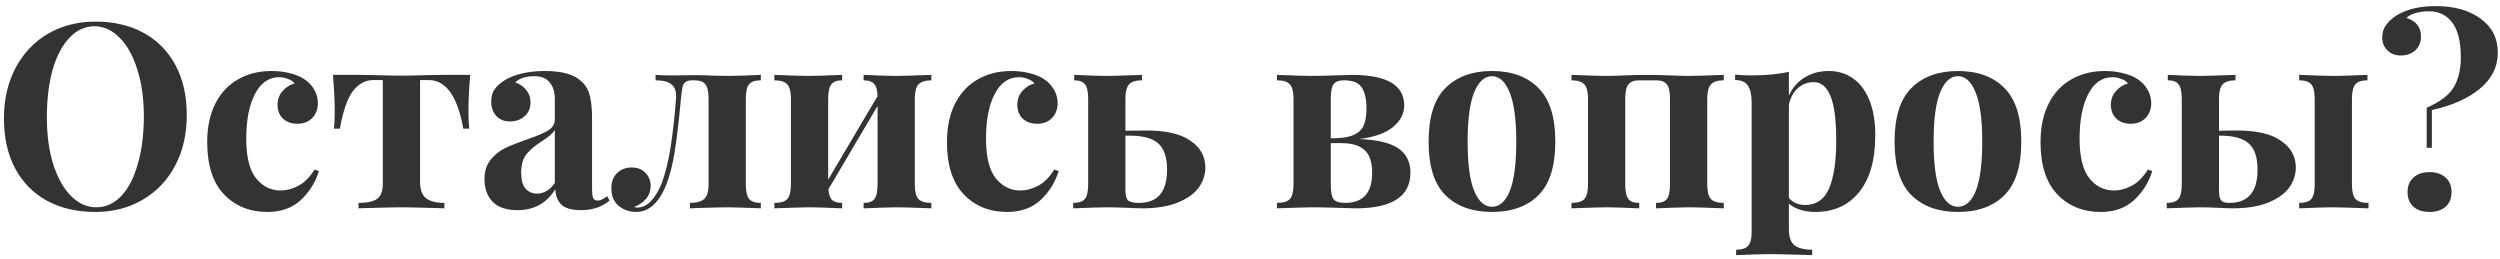 <?xml version="1.0" encoding="UTF-8"?> <svg xmlns="http://www.w3.org/2000/svg" width="348" height="36" viewBox="0 0 348 36" fill="none"> <path d="M13.292 3.008C15.836 3.008 18.056 3.524 19.952 4.556C21.872 5.588 23.36 7.088 24.416 9.056C25.472 11 26 13.328 26 16.04C26 18.68 25.46 21.02 24.38 23.06C23.3 25.1 21.788 26.684 19.844 27.812C17.924 28.94 15.728 29.504 13.256 29.504C10.712 29.504 8.48 28.988 6.56 27.956C4.664 26.924 3.188 25.436 2.132 23.492C1.076 21.524 0.548 19.184 0.548 16.472C0.548 13.832 1.088 11.492 2.168 9.452C3.248 7.412 4.748 5.828 6.668 4.7C8.612 3.572 10.82 3.008 13.292 3.008ZM13.148 3.656C11.828 3.656 10.664 4.196 9.656 5.276C8.648 6.332 7.868 7.82 7.316 9.74C6.788 11.66 6.524 13.856 6.524 16.328C6.524 18.824 6.824 21.02 7.424 22.916C8.048 24.812 8.876 26.276 9.908 27.308C10.964 28.34 12.128 28.856 13.4 28.856C14.72 28.856 15.884 28.328 16.892 27.272C17.9 26.192 18.668 24.692 19.196 22.772C19.748 20.852 20.024 18.656 20.024 16.184C20.024 13.688 19.712 11.492 19.088 9.596C18.488 7.7 17.66 6.236 16.604 5.204C15.572 4.172 14.42 3.656 13.148 3.656ZM37.771 9.884C38.659 9.884 39.499 9.98 40.291 10.172C41.083 10.364 41.743 10.628 42.271 10.964C42.895 11.348 43.375 11.84 43.711 12.44C44.071 13.016 44.251 13.652 44.251 14.348C44.251 15.188 43.987 15.884 43.459 16.436C42.931 16.964 42.247 17.228 41.407 17.228C40.567 17.228 39.895 16.988 39.391 16.508C38.887 16.028 38.635 15.38 38.635 14.564C38.635 13.844 38.863 13.22 39.319 12.692C39.775 12.164 40.339 11.804 41.011 11.612C40.819 11.348 40.519 11.144 40.111 11C39.727 10.832 39.307 10.748 38.851 10.748C37.411 10.748 36.283 11.54 35.467 13.124C34.675 14.684 34.279 16.736 34.279 19.28C34.279 21.848 34.735 23.696 35.647 24.824C36.559 25.952 37.699 26.516 39.067 26.516C39.883 26.516 40.699 26.3 41.515 25.868C42.355 25.436 43.111 24.68 43.783 23.6L44.395 23.816C43.915 25.376 43.075 26.72 41.875 27.848C40.675 28.952 39.127 29.504 37.231 29.504C34.759 29.504 32.743 28.688 31.183 27.056C29.623 25.424 28.843 23 28.843 19.784C28.843 17.672 29.227 15.872 29.995 14.384C30.763 12.896 31.819 11.78 33.163 11.036C34.507 10.268 36.043 9.884 37.771 9.884ZM65.458 10.424C65.29 12.296 65.206 13.976 65.206 15.464C65.206 16.472 65.242 17.288 65.314 17.912H64.486C63.694 13.4 62.086 11.144 59.662 11.144H58.474V25.292C58.474 26.396 58.75 27.164 59.302 27.596C59.878 28.028 60.73 28.244 61.858 28.244V29L60.85 28.964C58.258 28.892 56.614 28.856 55.918 28.856C55.222 28.856 53.542 28.892 50.878 28.964L49.906 29V28.244C51.082 28.244 51.934 28.064 52.462 27.704C53.014 27.344 53.29 26.612 53.29 25.508V11.144H51.958C50.854 11.144 49.906 11.66 49.114 12.692C48.346 13.724 47.746 15.464 47.314 17.912H46.486C46.558 17.336 46.594 16.52 46.594 15.464C46.594 14.024 46.51 12.344 46.342 10.424H50.158L52.354 10.46C53.794 10.508 54.958 10.532 55.846 10.532C56.734 10.532 57.922 10.508 59.41 10.46L61.642 10.424H65.458ZM72.01 29.252C70.475 29.252 69.323 28.856 68.555 28.064C67.811 27.272 67.439 26.228 67.439 24.932C67.439 23.852 67.715 22.964 68.266 22.268C68.843 21.548 69.526 20.996 70.319 20.612C71.135 20.228 72.166 19.82 73.415 19.388C74.734 18.932 75.695 18.524 76.294 18.164C76.918 17.78 77.231 17.264 77.231 16.616V13.808C77.231 12.8 76.99 12.02 76.51 11.468C76.055 10.892 75.335 10.604 74.35 10.604C73.198 10.604 72.323 10.892 71.722 11.468C72.394 11.708 72.91 12.068 73.27 12.548C73.654 13.028 73.847 13.592 73.847 14.24C73.847 15.056 73.57 15.704 73.019 16.184C72.466 16.664 71.794 16.904 71.002 16.904C70.162 16.904 69.514 16.64 69.058 16.112C68.603 15.584 68.374 14.924 68.374 14.132C68.374 13.46 68.531 12.896 68.843 12.44C69.178 11.96 69.683 11.516 70.355 11.108C71.002 10.724 71.794 10.424 72.731 10.208C73.691 9.992 74.734 9.884 75.862 9.884C77.038 9.884 78.058 10.004 78.922 10.244C79.787 10.484 80.507 10.892 81.082 11.468C81.611 11.996 81.959 12.644 82.126 13.412C82.319 14.18 82.415 15.224 82.415 16.544V26.336C82.415 26.912 82.463 27.32 82.558 27.56C82.678 27.8 82.894 27.92 83.207 27.92C83.567 27.92 83.999 27.716 84.502 27.308L84.862 27.92C83.782 28.808 82.463 29.252 80.903 29.252C79.582 29.252 78.659 28.988 78.13 28.46C77.603 27.932 77.326 27.224 77.302 26.336C76.103 28.28 74.338 29.252 72.01 29.252ZM74.782 26.948C75.719 26.948 76.534 26.456 77.231 25.472V18.092C76.942 18.572 76.331 19.1 75.394 19.676C74.459 20.276 73.751 20.876 73.27 21.476C72.79 22.076 72.55 22.94 72.55 24.068C72.55 25.052 72.754 25.784 73.162 26.264C73.57 26.72 74.111 26.948 74.782 26.948ZM105.907 11.18C105.115 11.18 104.563 11.372 104.251 11.756C103.963 12.116 103.819 12.788 103.819 13.772V25.652C103.819 26.636 103.975 27.32 104.287 27.704C104.599 28.064 105.139 28.244 105.907 28.244V29C103.603 28.904 102.067 28.856 101.299 28.856C100.675 28.856 99.175 28.892 96.799 28.964C96.607 28.988 96.355 29 96.043 29V28.244C96.955 28.244 97.615 28.064 98.023 27.704C98.431 27.32 98.635 26.636 98.635 25.652V13.772C98.635 12.788 98.491 12.116 98.203 11.756C97.915 11.372 97.411 11.18 96.691 11.18H96.367C95.935 11.18 95.611 11.264 95.395 11.432C95.203 11.576 95.071 11.816 94.999 12.152C94.927 12.488 94.855 13.028 94.783 13.772C94.519 16.676 94.243 19.04 93.955 20.864C93.691 22.688 93.283 24.32 92.731 25.76C91.699 28.256 90.307 29.504 88.555 29.504C87.643 29.504 86.839 29.228 86.143 28.676C85.447 28.1 85.099 27.284 85.099 26.228C85.099 25.316 85.363 24.608 85.891 24.104C86.419 23.576 87.103 23.312 87.943 23.312C88.759 23.312 89.395 23.564 89.851 24.068C90.331 24.548 90.571 25.16 90.571 25.904C90.571 27.2 89.803 28.172 88.267 28.82C88.411 28.868 88.567 28.892 88.735 28.892C90.031 28.892 91.147 27.788 92.083 25.58C92.611 24.188 93.031 22.508 93.343 20.54C93.655 18.548 93.907 16.292 94.099 13.772C94.171 12.812 93.967 12.14 93.487 11.756C93.031 11.372 92.287 11.18 91.255 11.18V10.424C91.783 10.472 92.539 10.496 93.523 10.496L96.871 10.46C97.567 10.46 98.419 10.484 99.427 10.532L101.479 10.568C102.127 10.568 103.603 10.52 105.907 10.424V11.18ZM129.646 11.18C128.806 11.18 128.206 11.372 127.846 11.756C127.51 12.116 127.342 12.788 127.342 13.772V25.652C127.342 26.636 127.51 27.32 127.846 27.704C128.206 28.064 128.806 28.244 129.646 28.244V29C127.246 28.904 125.662 28.856 124.894 28.856C124.174 28.856 122.614 28.904 120.214 29V28.244C120.934 28.244 121.438 28.064 121.726 27.704C122.014 27.32 122.158 26.636 122.158 25.652V14.744L115.318 26.336C115.366 27.056 115.534 27.56 115.822 27.848C116.134 28.112 116.602 28.244 117.226 28.244V29C115.018 28.904 113.53 28.856 112.762 28.856C112.042 28.856 110.386 28.904 107.794 29V28.244C108.658 28.244 109.258 28.064 109.594 27.704C109.93 27.32 110.098 26.636 110.098 25.652V13.772C110.098 12.788 109.93 12.116 109.594 11.756C109.258 11.372 108.658 11.18 107.794 11.18V10.424C110.29 10.52 111.874 10.568 112.546 10.568C113.362 10.568 114.922 10.52 117.226 10.424V11.18C116.506 11.18 116.002 11.372 115.714 11.756C115.426 12.116 115.282 12.788 115.282 13.772V25.004L122.158 13.376C122.134 12.536 121.966 11.96 121.654 11.648C121.366 11.336 120.886 11.18 120.214 11.18V10.424C122.518 10.52 124.006 10.568 124.678 10.568C125.494 10.568 127.15 10.52 129.646 10.424V11.18ZM140.744 9.884C141.632 9.884 142.472 9.98 143.264 10.172C144.056 10.364 144.716 10.628 145.244 10.964C145.868 11.348 146.348 11.84 146.684 12.44C147.044 13.016 147.224 13.652 147.224 14.348C147.224 15.188 146.96 15.884 146.432 16.436C145.904 16.964 145.22 17.228 144.38 17.228C143.54 17.228 142.868 16.988 142.364 16.508C141.86 16.028 141.608 15.38 141.608 14.564C141.608 13.844 141.836 13.22 142.292 12.692C142.748 12.164 143.312 11.804 143.984 11.612C143.792 11.348 143.492 11.144 143.084 11C142.7 10.832 142.28 10.748 141.824 10.748C140.384 10.748 139.256 11.54 138.44 13.124C137.648 14.684 137.252 16.736 137.252 19.28C137.252 21.848 137.708 23.696 138.62 24.824C139.532 25.952 140.672 26.516 142.04 26.516C142.856 26.516 143.672 26.3 144.488 25.868C145.328 25.436 146.084 24.68 146.756 23.6L147.368 23.816C146.888 25.376 146.048 26.72 144.848 27.848C143.648 28.952 142.1 29.504 140.204 29.504C137.732 29.504 135.716 28.688 134.156 27.056C132.596 25.424 131.816 23 131.816 19.784C131.816 17.672 132.2 15.872 132.968 14.384C133.736 12.896 134.792 11.78 136.136 11.036C137.48 10.268 139.016 9.884 140.744 9.884ZM159.575 18.164C162.335 18.164 164.387 18.644 165.731 19.604C167.099 20.54 167.783 21.776 167.783 23.312C167.783 24.296 167.483 25.22 166.883 26.084C166.283 26.924 165.323 27.62 164.003 28.172C162.683 28.724 161.003 29 158.963 29C158.531 29 157.835 28.976 156.875 28.928C155.723 28.88 154.787 28.856 154.067 28.856C153.347 28.856 151.787 28.904 149.387 29V28.244C150.155 28.244 150.695 28.064 151.007 27.704C151.319 27.32 151.475 26.636 151.475 25.652V13.772C151.475 12.788 151.331 12.116 151.043 11.756C150.755 11.372 150.251 11.18 149.531 11.18V10.424C151.739 10.52 153.227 10.568 153.995 10.568C154.715 10.568 156.371 10.52 158.963 10.424V11.18C158.099 11.18 157.499 11.372 157.163 11.756C156.827 12.116 156.659 12.788 156.659 13.772V18.2L159.575 18.164ZM158.531 28.244C161.147 28.244 162.455 26.708 162.455 23.636C162.455 21.932 162.059 20.72 161.267 20C160.475 19.256 159.143 18.884 157.271 18.884H156.659V26.408C156.659 27.152 156.779 27.644 157.019 27.884C157.283 28.124 157.787 28.244 158.531 28.244ZM189.167 19.352C191.711 19.448 193.535 19.88 194.639 20.648C195.767 21.416 196.331 22.544 196.331 24.032C196.331 27.344 193.787 29 188.699 29C188.291 29 187.487 28.976 186.287 28.928C184.799 28.88 183.599 28.856 182.687 28.856C181.991 28.856 180.347 28.904 177.755 29V28.244C178.619 28.244 179.219 28.064 179.555 27.704C179.891 27.32 180.059 26.636 180.059 25.652V13.772C180.059 12.788 179.891 12.116 179.555 11.756C179.219 11.372 178.619 11.18 177.755 11.18V10.424C180.251 10.52 181.823 10.568 182.471 10.568C183.335 10.568 184.463 10.544 185.855 10.496C187.007 10.448 187.787 10.424 188.195 10.424C193.043 10.424 195.467 11.84 195.467 14.672C195.467 15.848 194.927 16.868 193.847 17.732C192.791 18.572 191.231 19.112 189.167 19.352ZM187.115 11.18C186.395 11.18 185.903 11.36 185.639 11.72C185.375 12.056 185.243 12.74 185.243 13.772V19.244H185.819C186.995 19.22 187.895 19.052 188.519 18.74C189.167 18.428 189.611 17.984 189.851 17.408C190.091 16.832 190.211 16.052 190.211 15.068C190.211 13.82 189.995 12.86 189.563 12.188C189.131 11.516 188.315 11.18 187.115 11.18ZM187.223 28.244C189.743 28.244 191.003 26.852 191.003 24.068C191.003 22.58 190.655 21.524 189.959 20.9C189.263 20.252 188.195 19.928 186.755 19.928H185.243V25.652C185.243 26.684 185.375 27.38 185.639 27.74C185.927 28.076 186.455 28.244 187.223 28.244ZM207.679 9.884C210.439 9.884 212.599 10.676 214.159 12.26C215.719 13.82 216.499 16.304 216.499 19.712C216.499 23.12 215.719 25.604 214.159 27.164C212.599 28.724 210.439 29.504 207.679 29.504C204.943 29.504 202.783 28.724 201.199 27.164C199.639 25.604 198.859 23.12 198.859 19.712C198.859 16.304 199.639 13.82 201.199 12.26C202.783 10.676 204.943 9.884 207.679 9.884ZM207.679 10.604C206.647 10.604 205.819 11.36 205.195 12.872C204.595 14.36 204.295 16.64 204.295 19.712C204.295 22.784 204.595 25.064 205.195 26.552C205.819 28.04 206.647 28.784 207.679 28.784C208.735 28.784 209.563 28.052 210.163 26.588C210.763 25.1 211.063 22.808 211.063 19.712C211.063 16.616 210.751 14.324 210.127 12.836C209.527 11.348 208.711 10.604 207.679 10.604ZM239.951 11.18C239.111 11.18 238.511 11.372 238.151 11.756C237.815 12.116 237.647 12.788 237.647 13.772V25.652C237.647 26.636 237.815 27.32 238.151 27.704C238.511 28.064 239.111 28.244 239.951 28.244V29C237.551 28.904 235.967 28.856 235.199 28.856C234.479 28.856 232.919 28.904 230.519 29V28.244C231.239 28.244 231.743 28.064 232.031 27.704C232.319 27.32 232.463 26.636 232.463 25.652V13.772C232.463 12.788 232.319 12.116 232.031 11.756C231.743 11.372 231.239 11.18 230.519 11.18H228.179C227.459 11.18 226.955 11.372 226.667 11.756C226.379 12.116 226.235 12.788 226.235 13.772V25.652C226.235 26.636 226.379 27.32 226.667 27.704C226.955 28.064 227.459 28.244 228.179 28.244V29C225.971 28.904 224.483 28.856 223.715 28.856C222.995 28.856 221.339 28.904 218.747 29V28.244C219.611 28.244 220.211 28.064 220.547 27.704C220.883 27.32 221.051 26.636 221.051 25.652V13.772C221.051 12.788 220.883 12.116 220.547 11.756C220.211 11.372 219.611 11.18 218.747 11.18V10.424C221.243 10.52 222.827 10.568 223.499 10.568C224.075 10.568 224.939 10.544 226.091 10.496C227.435 10.448 228.515 10.424 229.331 10.424C230.171 10.424 231.215 10.448 232.463 10.496C233.567 10.544 234.407 10.568 234.983 10.568C235.799 10.568 237.455 10.52 239.951 10.424V11.18ZM254.593 9.884C255.841 9.884 256.945 10.22 257.905 10.892C258.889 11.564 259.657 12.572 260.209 13.916C260.761 15.26 261.037 16.904 261.037 18.848C261.037 22.28 260.281 24.92 258.769 26.768C257.281 28.592 255.253 29.504 252.685 29.504C251.965 29.504 251.281 29.408 250.633 29.216C250.009 29.024 249.469 28.736 249.013 28.352V31.952C249.013 33.008 249.277 33.74 249.805 34.148C250.333 34.556 251.149 34.76 252.253 34.76V35.516L251.281 35.48C248.617 35.408 246.925 35.372 246.205 35.372C245.485 35.372 243.973 35.42 241.669 35.516V34.76C242.461 34.76 243.013 34.58 243.325 34.22C243.661 33.884 243.829 33.248 243.829 32.312V14.312C243.829 13.208 243.649 12.404 243.289 11.9C242.953 11.396 242.365 11.144 241.525 11.144V10.388C242.293 10.46 243.037 10.496 243.757 10.496C245.845 10.496 247.597 10.328 249.013 9.992V13.304C249.517 12.2 250.249 11.36 251.209 10.784C252.169 10.184 253.297 9.884 254.593 9.884ZM251.281 28.532C252.817 28.532 253.921 27.776 254.593 26.264C255.265 24.728 255.601 22.496 255.601 19.568C255.601 16.64 255.325 14.552 254.773 13.304C254.245 12.056 253.477 11.432 252.469 11.432C251.653 11.432 250.921 11.708 250.273 12.26C249.649 12.812 249.229 13.58 249.013 14.564V27.56C249.589 28.208 250.345 28.532 251.281 28.532ZM272.543 9.884C275.303 9.884 277.463 10.676 279.023 12.26C280.583 13.82 281.363 16.304 281.363 19.712C281.363 23.12 280.583 25.604 279.023 27.164C277.463 28.724 275.303 29.504 272.543 29.504C269.807 29.504 267.647 28.724 266.063 27.164C264.503 25.604 263.723 23.12 263.723 19.712C263.723 16.304 264.503 13.82 266.063 12.26C267.647 10.676 269.807 9.884 272.543 9.884ZM272.543 10.604C271.511 10.604 270.683 11.36 270.059 12.872C269.459 14.36 269.159 16.64 269.159 19.712C269.159 22.784 269.459 25.064 270.059 26.552C270.683 28.04 271.511 28.784 272.543 28.784C273.599 28.784 274.427 28.052 275.027 26.588C275.627 25.1 275.927 22.808 275.927 19.712C275.927 16.616 275.615 14.324 274.991 12.836C274.391 11.348 273.575 10.604 272.543 10.604ZM292.97 9.884C293.858 9.884 294.698 9.98 295.49 10.172C296.282 10.364 296.942 10.628 297.47 10.964C298.094 11.348 298.574 11.84 298.91 12.44C299.27 13.016 299.45 13.652 299.45 14.348C299.45 15.188 299.186 15.884 298.658 16.436C298.13 16.964 297.446 17.228 296.606 17.228C295.766 17.228 295.094 16.988 294.59 16.508C294.086 16.028 293.834 15.38 293.834 14.564C293.834 13.844 294.062 13.22 294.518 12.692C294.974 12.164 295.538 11.804 296.21 11.612C296.018 11.348 295.718 11.144 295.31 11C294.926 10.832 294.506 10.748 294.05 10.748C292.61 10.748 291.482 11.54 290.666 13.124C289.874 14.684 289.478 16.736 289.478 19.28C289.478 21.848 289.934 23.696 290.846 24.824C291.758 25.952 292.898 26.516 294.266 26.516C295.082 26.516 295.898 26.3 296.714 25.868C297.554 25.436 298.31 24.68 298.982 23.6L299.594 23.816C299.114 25.376 298.274 26.72 297.074 27.848C295.874 28.952 294.326 29.504 292.43 29.504C289.958 29.504 287.942 28.688 286.382 27.056C284.822 25.424 284.042 23 284.042 19.784C284.042 17.672 284.426 15.872 285.194 14.384C285.962 12.896 287.018 11.78 288.362 11.036C289.706 10.268 291.242 9.884 292.97 9.884ZM311.369 18.164C314.129 18.164 316.181 18.644 317.525 19.604C318.893 20.54 319.577 21.776 319.577 23.312C319.577 24.296 319.277 25.22 318.677 26.084C318.077 26.924 317.117 27.62 315.797 28.172C314.477 28.724 312.797 29 310.757 29C310.373 29 309.725 28.976 308.813 28.928C307.805 28.88 306.965 28.856 306.293 28.856C305.573 28.856 304.013 28.904 301.613 29V28.244C302.381 28.244 302.921 28.064 303.233 27.704C303.545 27.32 303.701 26.636 303.701 25.652V13.772C303.701 12.788 303.557 12.116 303.269 11.756C302.981 11.372 302.477 11.18 301.757 11.18V10.424C303.965 10.52 305.453 10.568 306.221 10.568C306.941 10.568 308.597 10.52 311.189 10.424V11.18C310.325 11.18 309.725 11.372 309.389 11.756C309.053 12.116 308.885 12.788 308.885 13.772V18.2L311.369 18.164ZM327.389 25.652C327.389 26.636 327.557 27.32 327.893 27.704C328.229 28.064 328.829 28.244 329.693 28.244V29C327.101 28.904 325.433 28.856 324.689 28.856C323.897 28.856 322.349 28.904 320.045 29V28.244C320.861 28.244 321.425 28.064 321.737 27.704C322.049 27.32 322.205 26.636 322.205 25.652V13.772C322.205 12.788 322.049 12.116 321.737 11.756C321.425 11.372 320.861 11.18 320.045 11.18V10.424C322.541 10.52 324.161 10.568 324.905 10.568C325.601 10.568 327.149 10.52 329.549 10.424V11.18C328.733 11.18 328.169 11.372 327.857 11.756C327.545 12.116 327.389 12.788 327.389 13.772V25.652ZM310.325 28.244C312.941 28.244 314.249 26.708 314.249 23.636C314.249 21.932 313.853 20.72 313.061 20C312.269 19.256 310.937 18.884 309.065 18.884H308.885V26.408C308.885 27.152 308.981 27.644 309.173 27.884C309.365 28.124 309.749 28.244 310.325 28.244ZM339.055 0.848C341.647 0.848 343.735 1.436 345.319 2.612C346.903 3.764 347.695 5.336 347.695 7.328C347.695 9.296 346.867 10.964 345.211 12.332C343.579 13.7 341.347 14.696 338.515 15.32V20.576H337.795V14.996C339.667 14.18 340.927 13.22 341.575 12.116C342.223 10.988 342.547 9.62 342.547 8.012C342.547 5.828 342.151 4.208 341.359 3.152C340.567 2.096 339.487 1.568 338.119 1.568C337.447 1.568 336.823 1.652 336.247 1.82C335.695 1.964 335.275 2.192 334.987 2.504C336.331 2.912 337.003 3.788 337.003 5.132C337.003 5.876 336.739 6.5 336.211 7.004C335.683 7.484 334.999 7.724 334.159 7.724C333.415 7.724 332.803 7.484 332.323 7.004C331.843 6.524 331.603 5.936 331.603 5.24C331.603 4.544 331.783 3.956 332.143 3.476C332.503 2.972 333.007 2.516 333.655 2.108C335.071 1.268 336.871 0.848 339.055 0.848ZM338.191 23.96C339.127 23.96 339.871 24.212 340.423 24.716C340.975 25.196 341.251 25.868 341.251 26.732C341.251 27.596 340.975 28.28 340.423 28.784C339.871 29.264 339.127 29.504 338.191 29.504C337.255 29.504 336.511 29.264 335.959 28.784C335.407 28.28 335.131 27.596 335.131 26.732C335.131 25.868 335.407 25.196 335.959 24.716C336.511 24.212 337.255 23.96 338.191 23.96Z" fill="#333333"></path> </svg> 